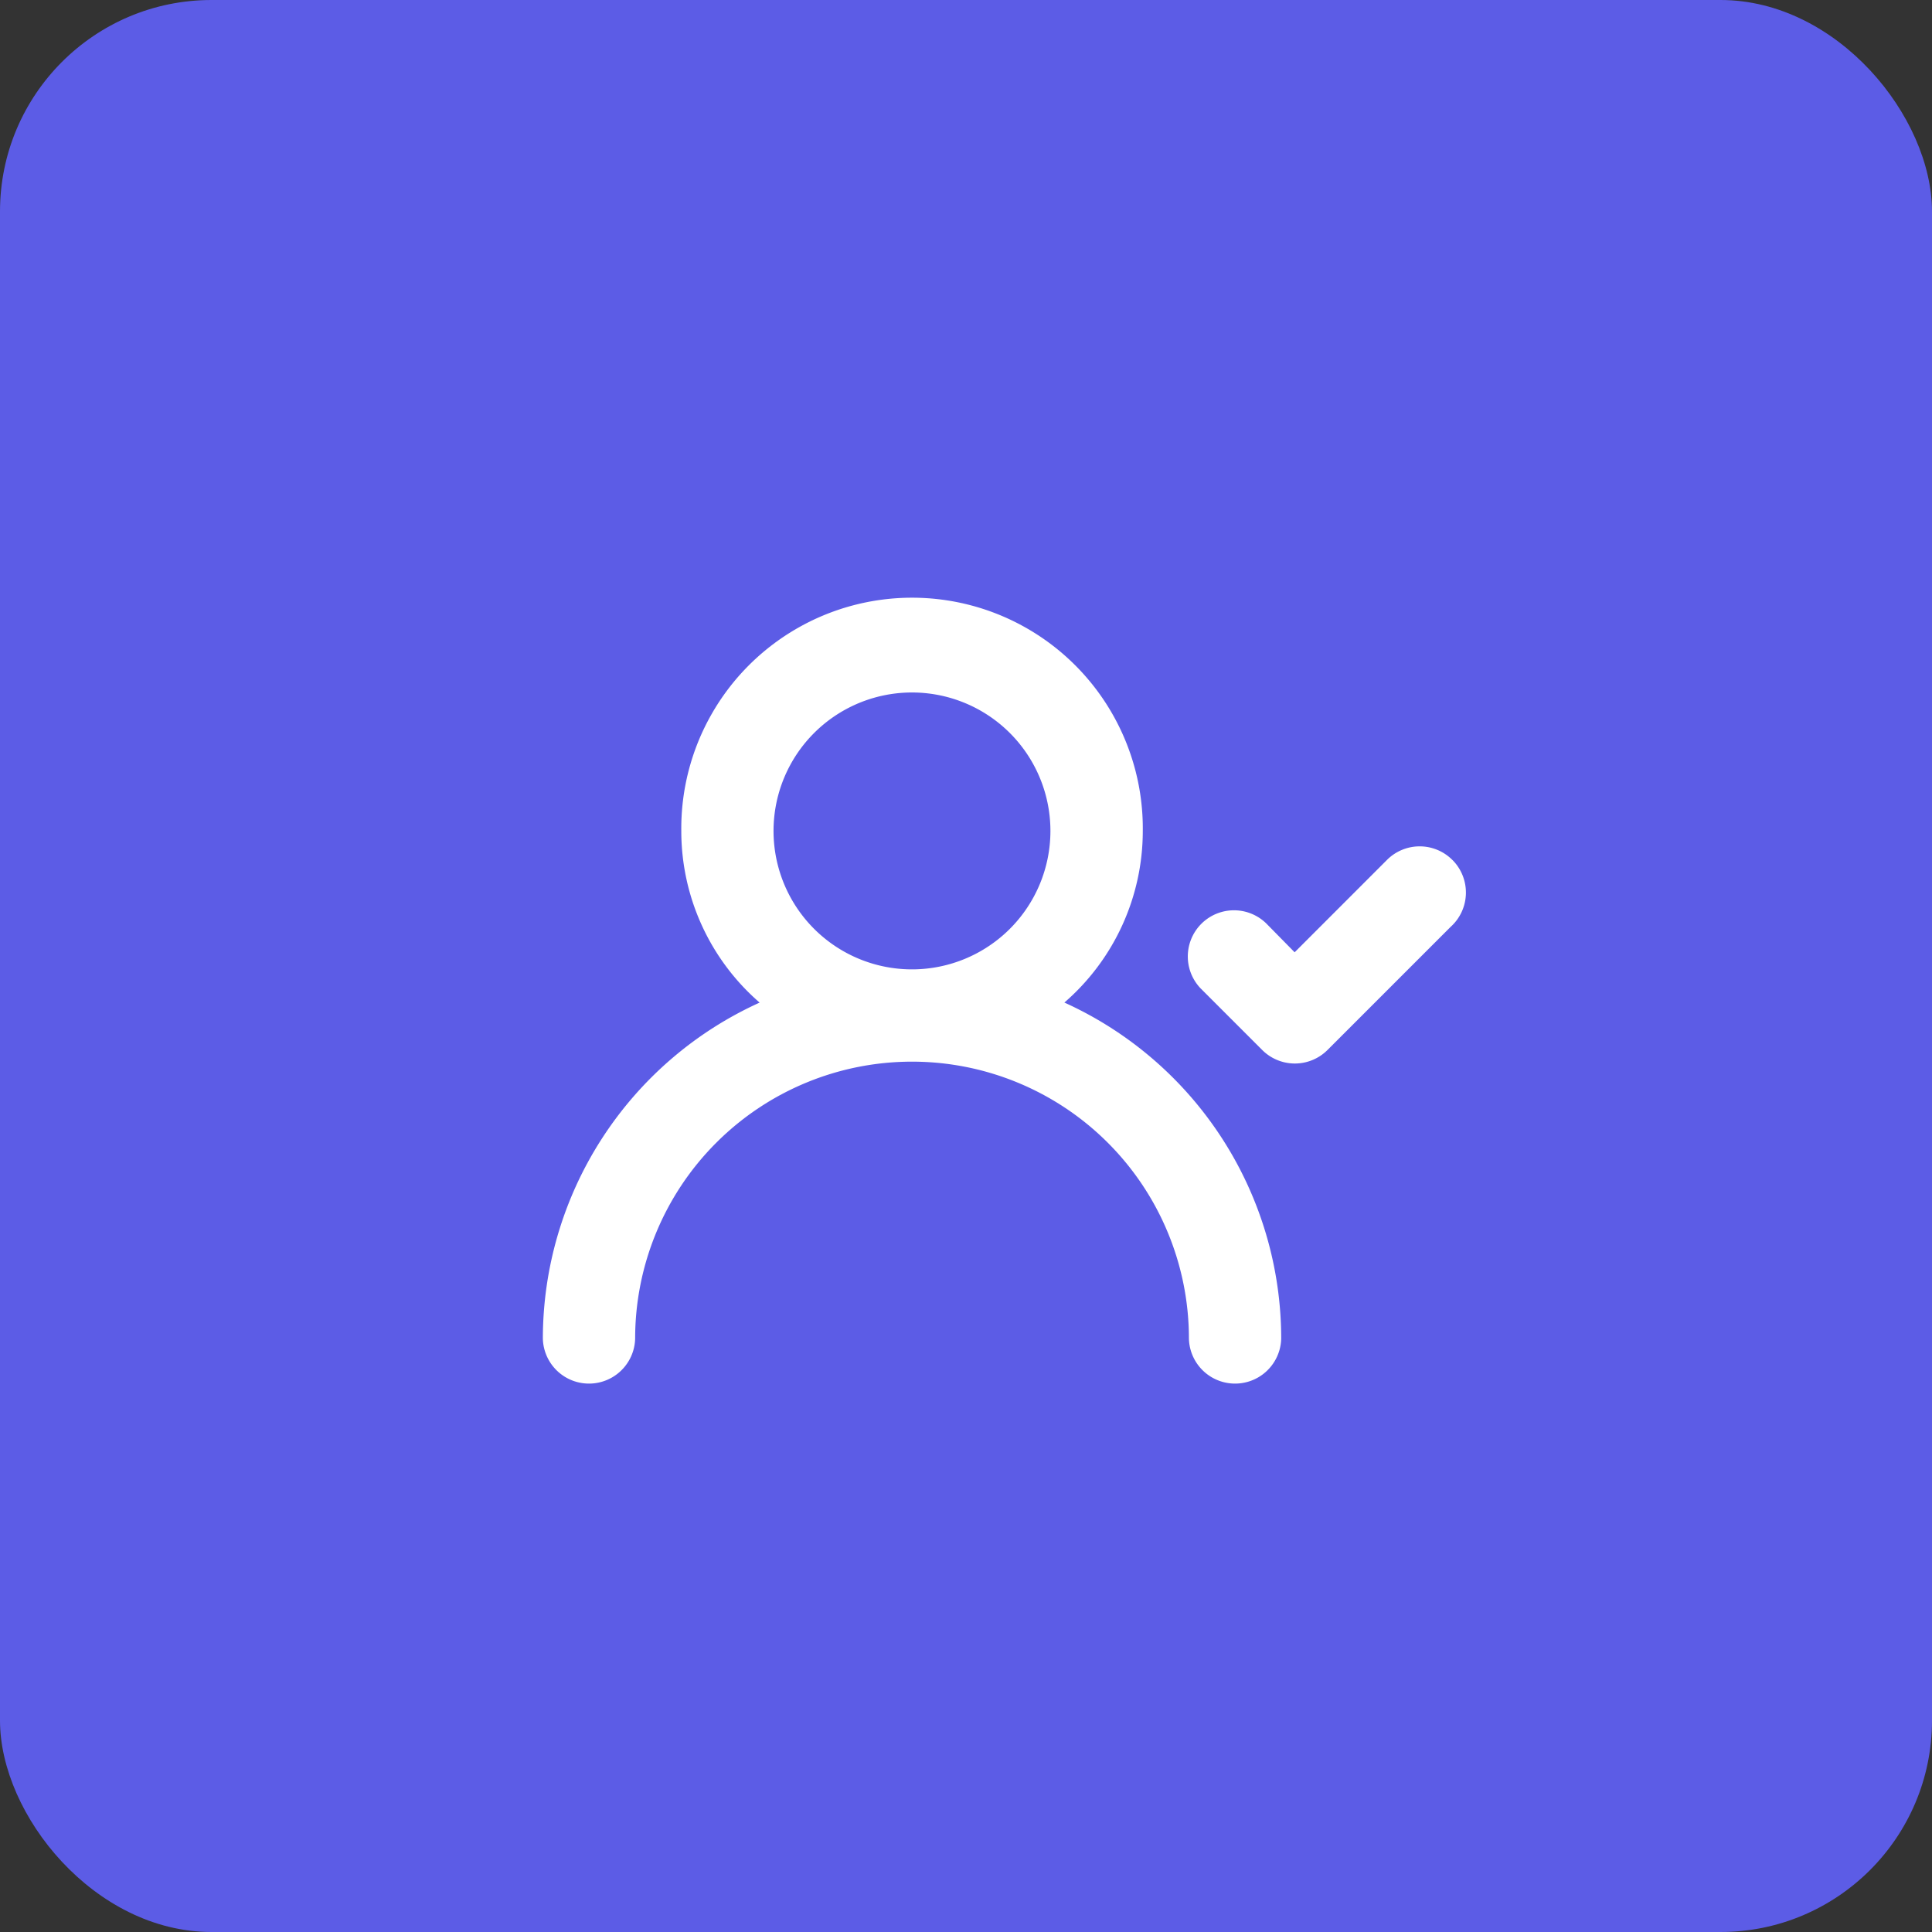 <svg id="Groupe_2953" data-name="Groupe 2953" xmlns="http://www.w3.org/2000/svg" width="73.083" height="73.083" viewBox="0 0 73.083 73.083">
  <rect x="0" y="0" width="73.083" height="73.083" fill="#333333" stroke="none"/>
  <rect id="Rectangle_175" data-name="Rectangle 175" width="73.083" height="73.083" rx="8" transform="translate(0 0)" fill="#5c5ce6"/>
  <path id="user-check" d="M21.726,18.723a8.589,8.589,0,0,0,2.968-6.494,8.729,8.729,0,1,0-17.457,0A8.589,8.589,0,0,0,10.2,18.723,13.966,13.966,0,0,0,2,31.431a1.746,1.746,0,0,0,3.491,0,10.474,10.474,0,1,1,20.948,0,1.746,1.746,0,0,0,3.491,0,13.966,13.966,0,0,0-8.2-12.709Zm-5.761-1.257A5.237,5.237,0,1,1,21.2,12.229,5.237,5.237,0,0,1,15.966,17.466Zm20.442-4.137a1.746,1.746,0,0,0-2.479,0L30.438,16.82l-1.082-1.1a1.747,1.747,0,0,0-2.479,2.461l2.339,2.339a1.746,1.746,0,0,0,2.461,0l4.661-4.661a1.746,1.746,0,0,0,.07-2.531Z" transform="translate(18.535 19.203)" fill="#fff"/>
</svg>
